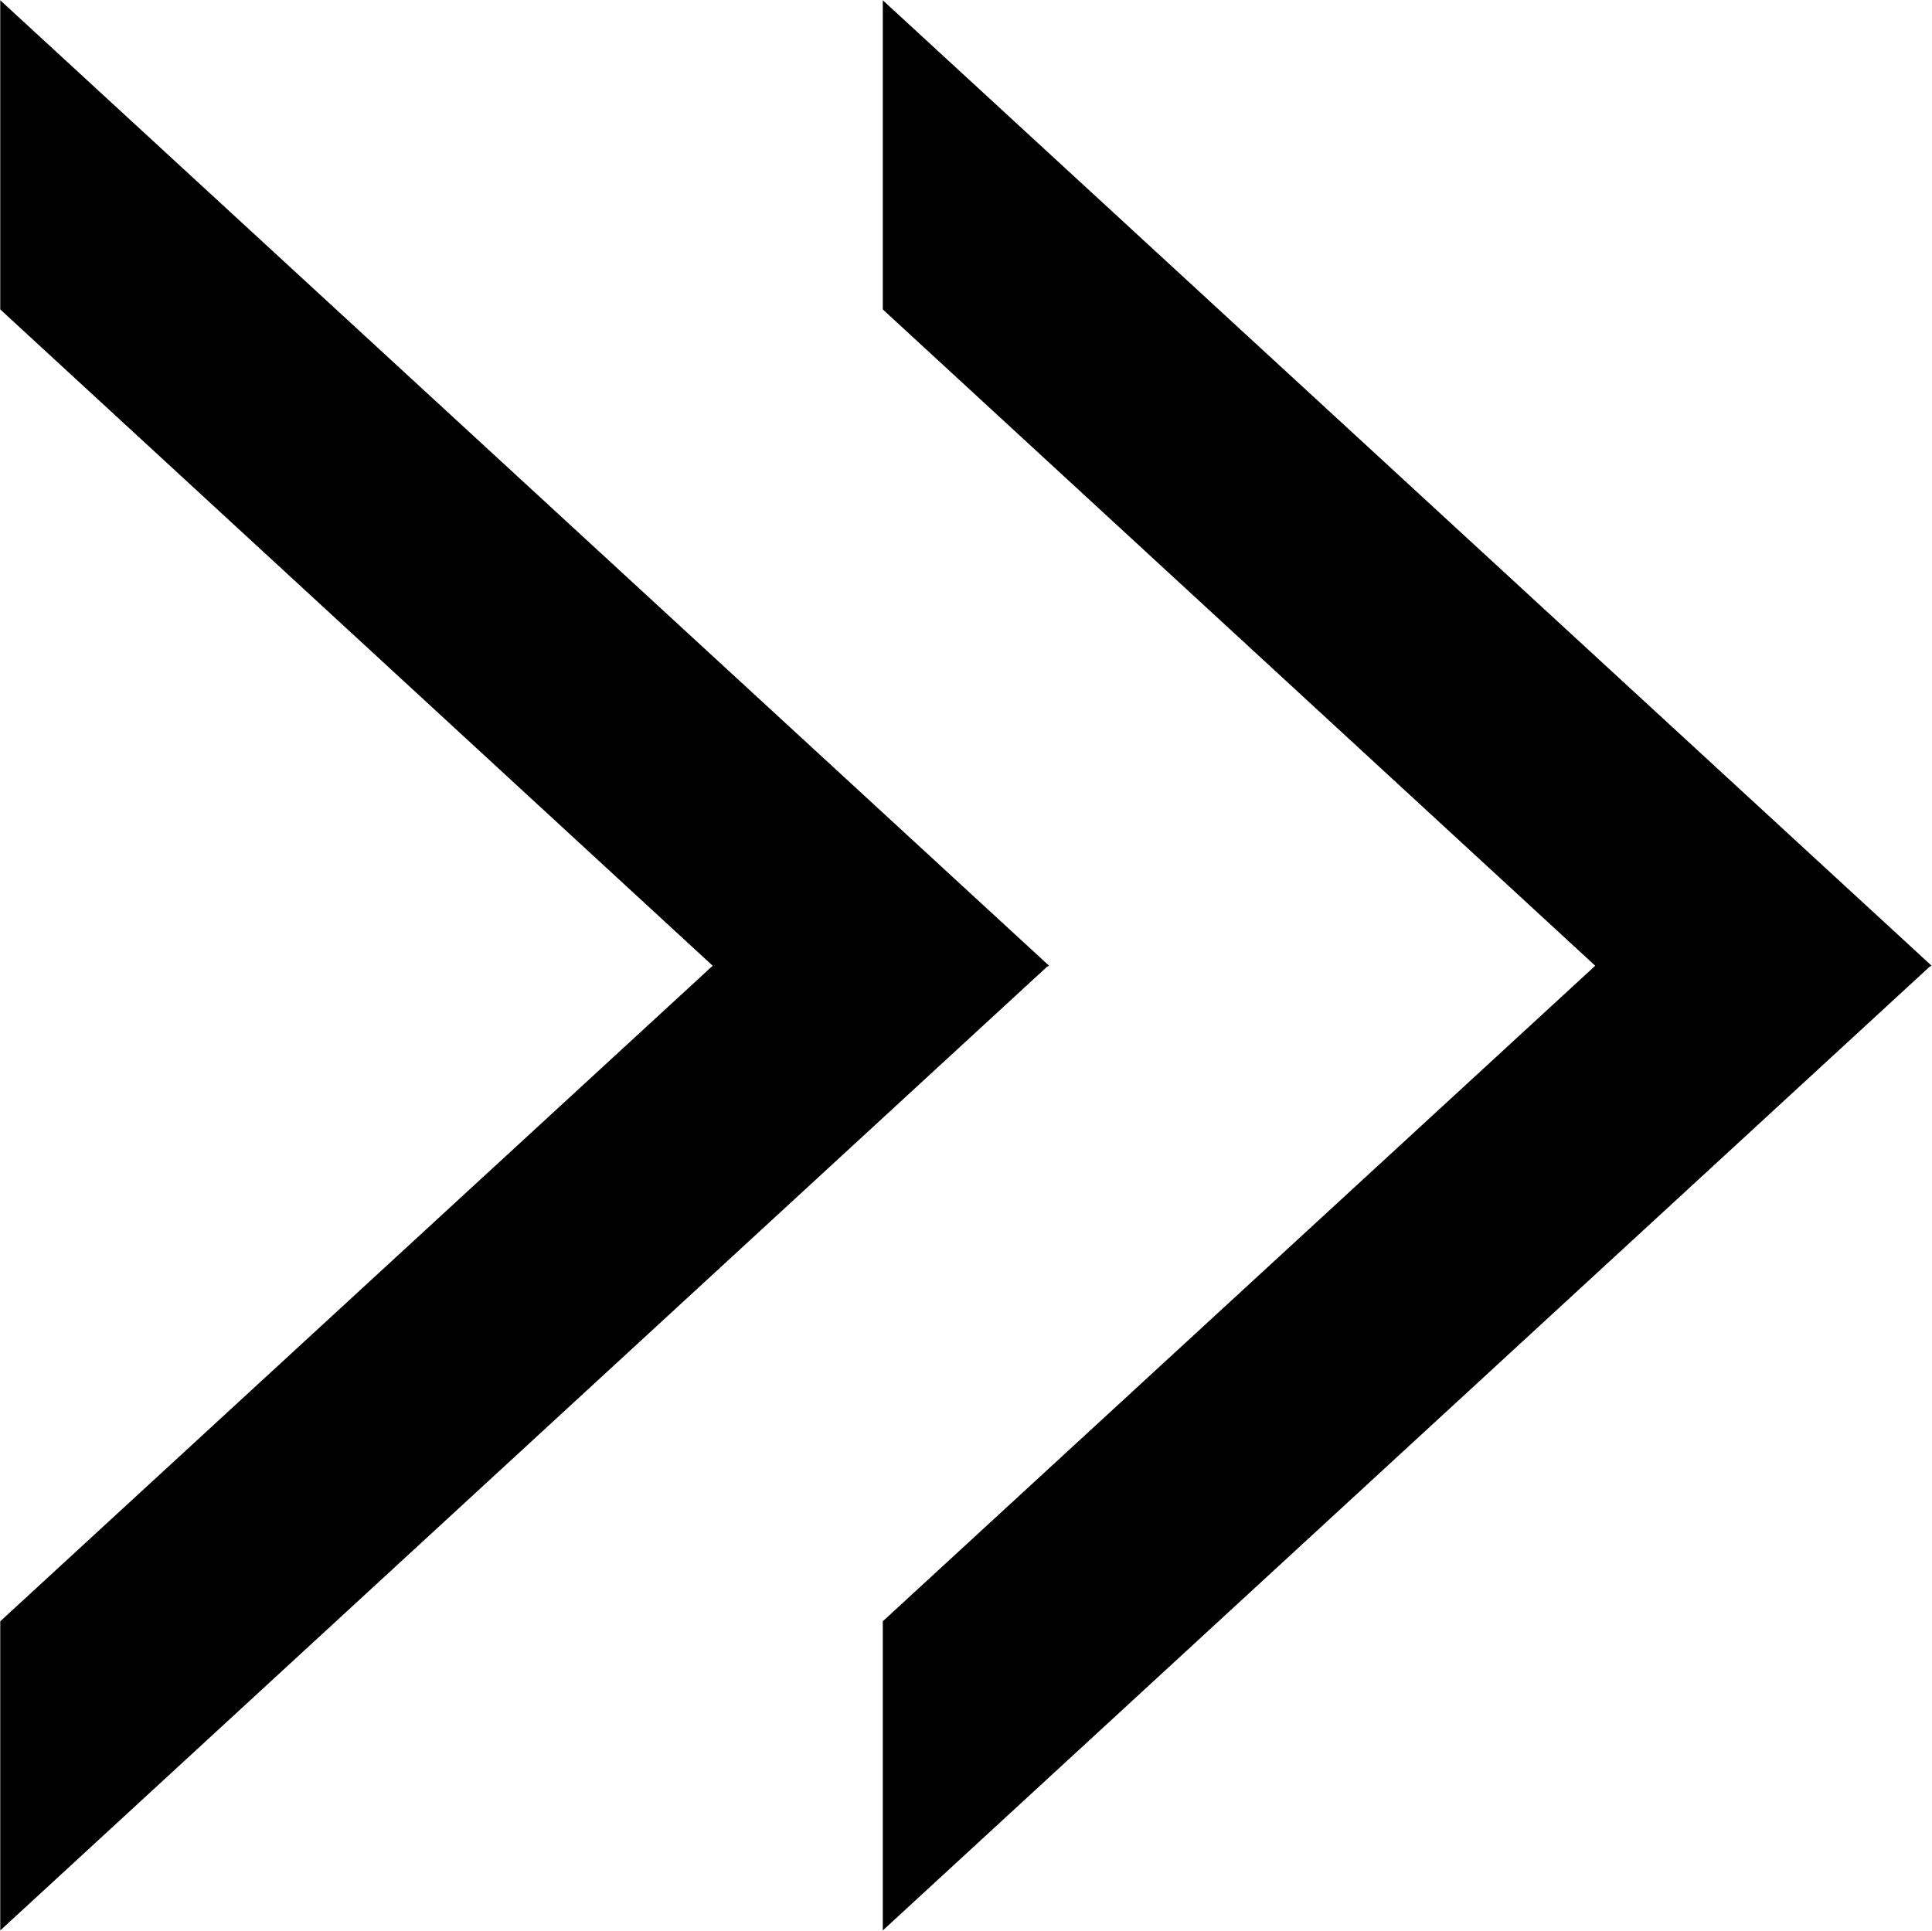 <svg xmlns="http://www.w3.org/2000/svg" width="4009" height="4007" viewBox="0 0 4009 4007">
  <defs>
    <style>
      .cls-1 {
        fill-rule: evenodd;
      }
    </style>
  </defs>
  <path id="arrow.svg" class="cls-1" d="M2172.69,2006.25l4.05-2.04-4.05-3.88L0.511,0.542V642.131L1478.85,2004.21,0.511,3364.65v641.59Zm1831.33,0,4.05-2.04-4.05-3.88L1831.84,0.542V642.131L3310.19,2004.21,1831.84,3364.65v641.59Z"/>
</svg>
